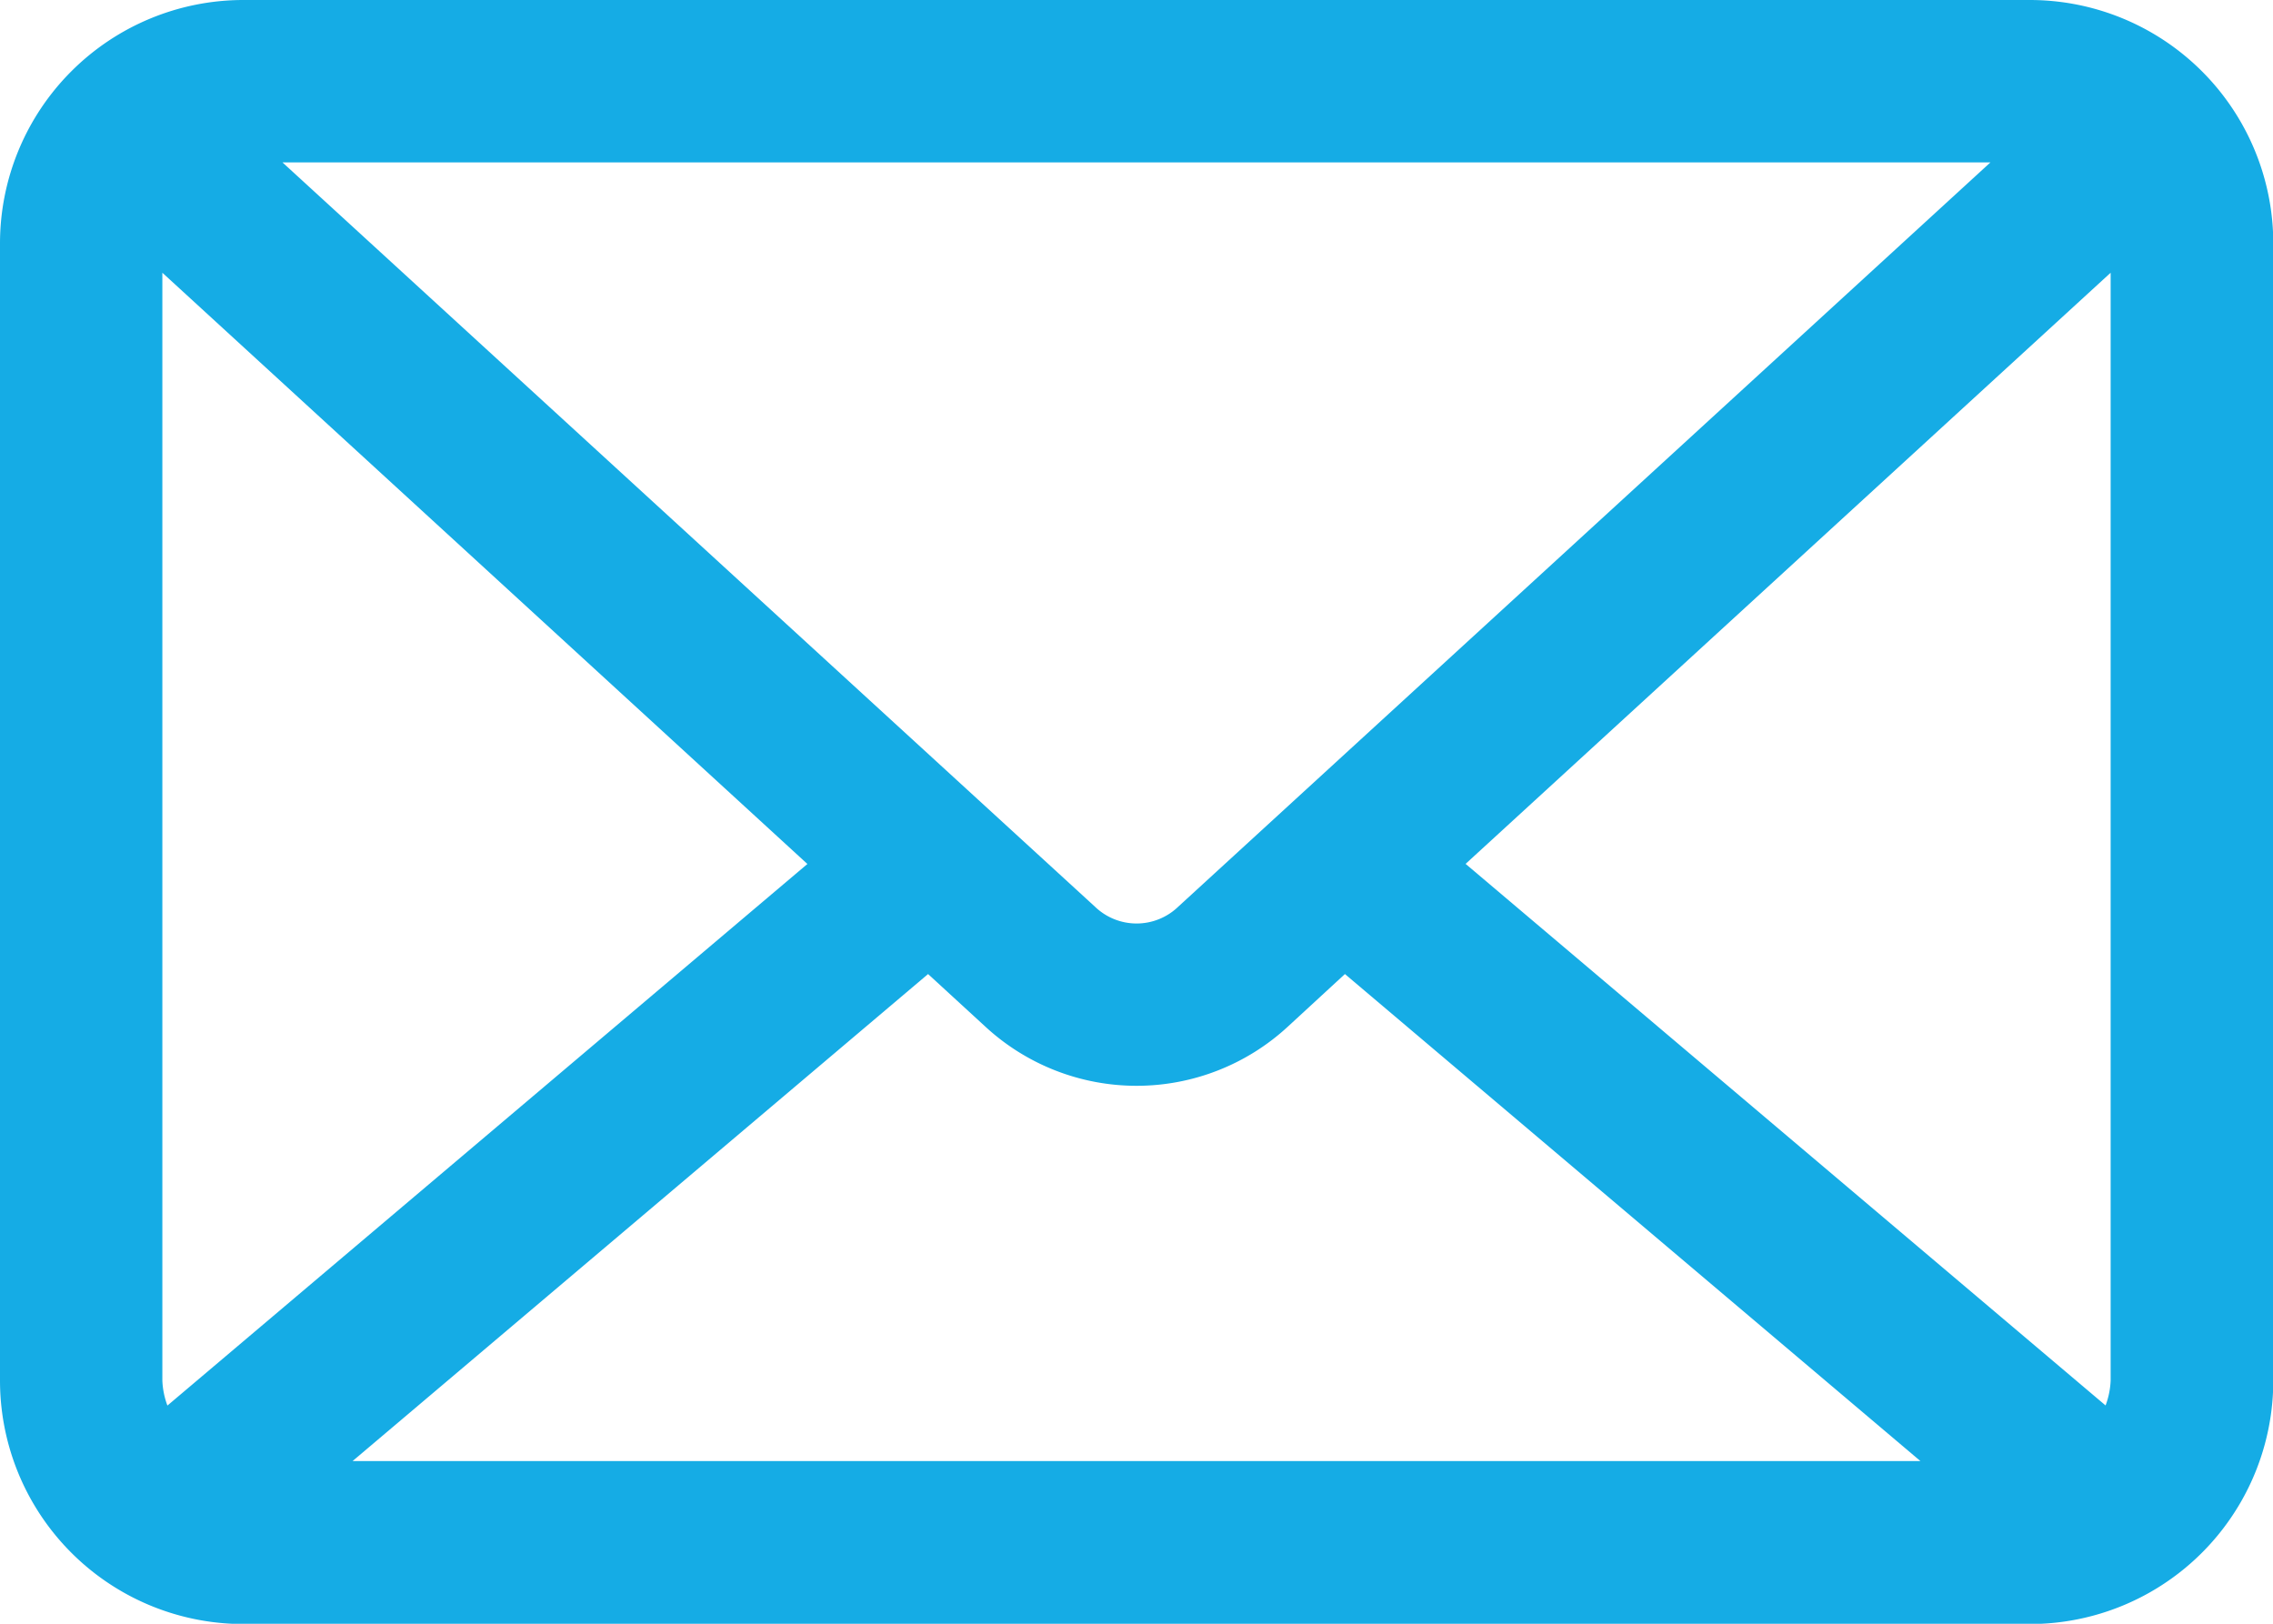 <svg xmlns="http://www.w3.org/2000/svg" width="23.338" height="16.67" viewBox="0 0 23.338 16.67"><defs><style>.a{fill:#15ace5;fill-rule:evenodd;}</style></defs><path class="a" d="M16.048,13.869,22.671,7.8V19.173a.822.822,0,0,1-.052.256ZM10.529,15l.586.538a2.289,2.289,0,0,0,3.11,0L14.809,15l5.909,5H4.62Zm2.569-.692a.616.616,0,0,1-.856,0L3.9,6.667H21.437ZM2.667,19.173V7.8l6.623,6.07-6.571,5.56a.822.822,0,0,1-.052-.256ZM21.841,5H3.5A2.5,2.5,0,0,0,1,7.5V19.173a2.5,2.5,0,0,0,2.5,2.5H21.841a2.5,2.5,0,0,0,2.5-2.5V7.5a2.5,2.5,0,0,0-2.5-2.5Z" transform="translate(-1 -5)"/></svg>